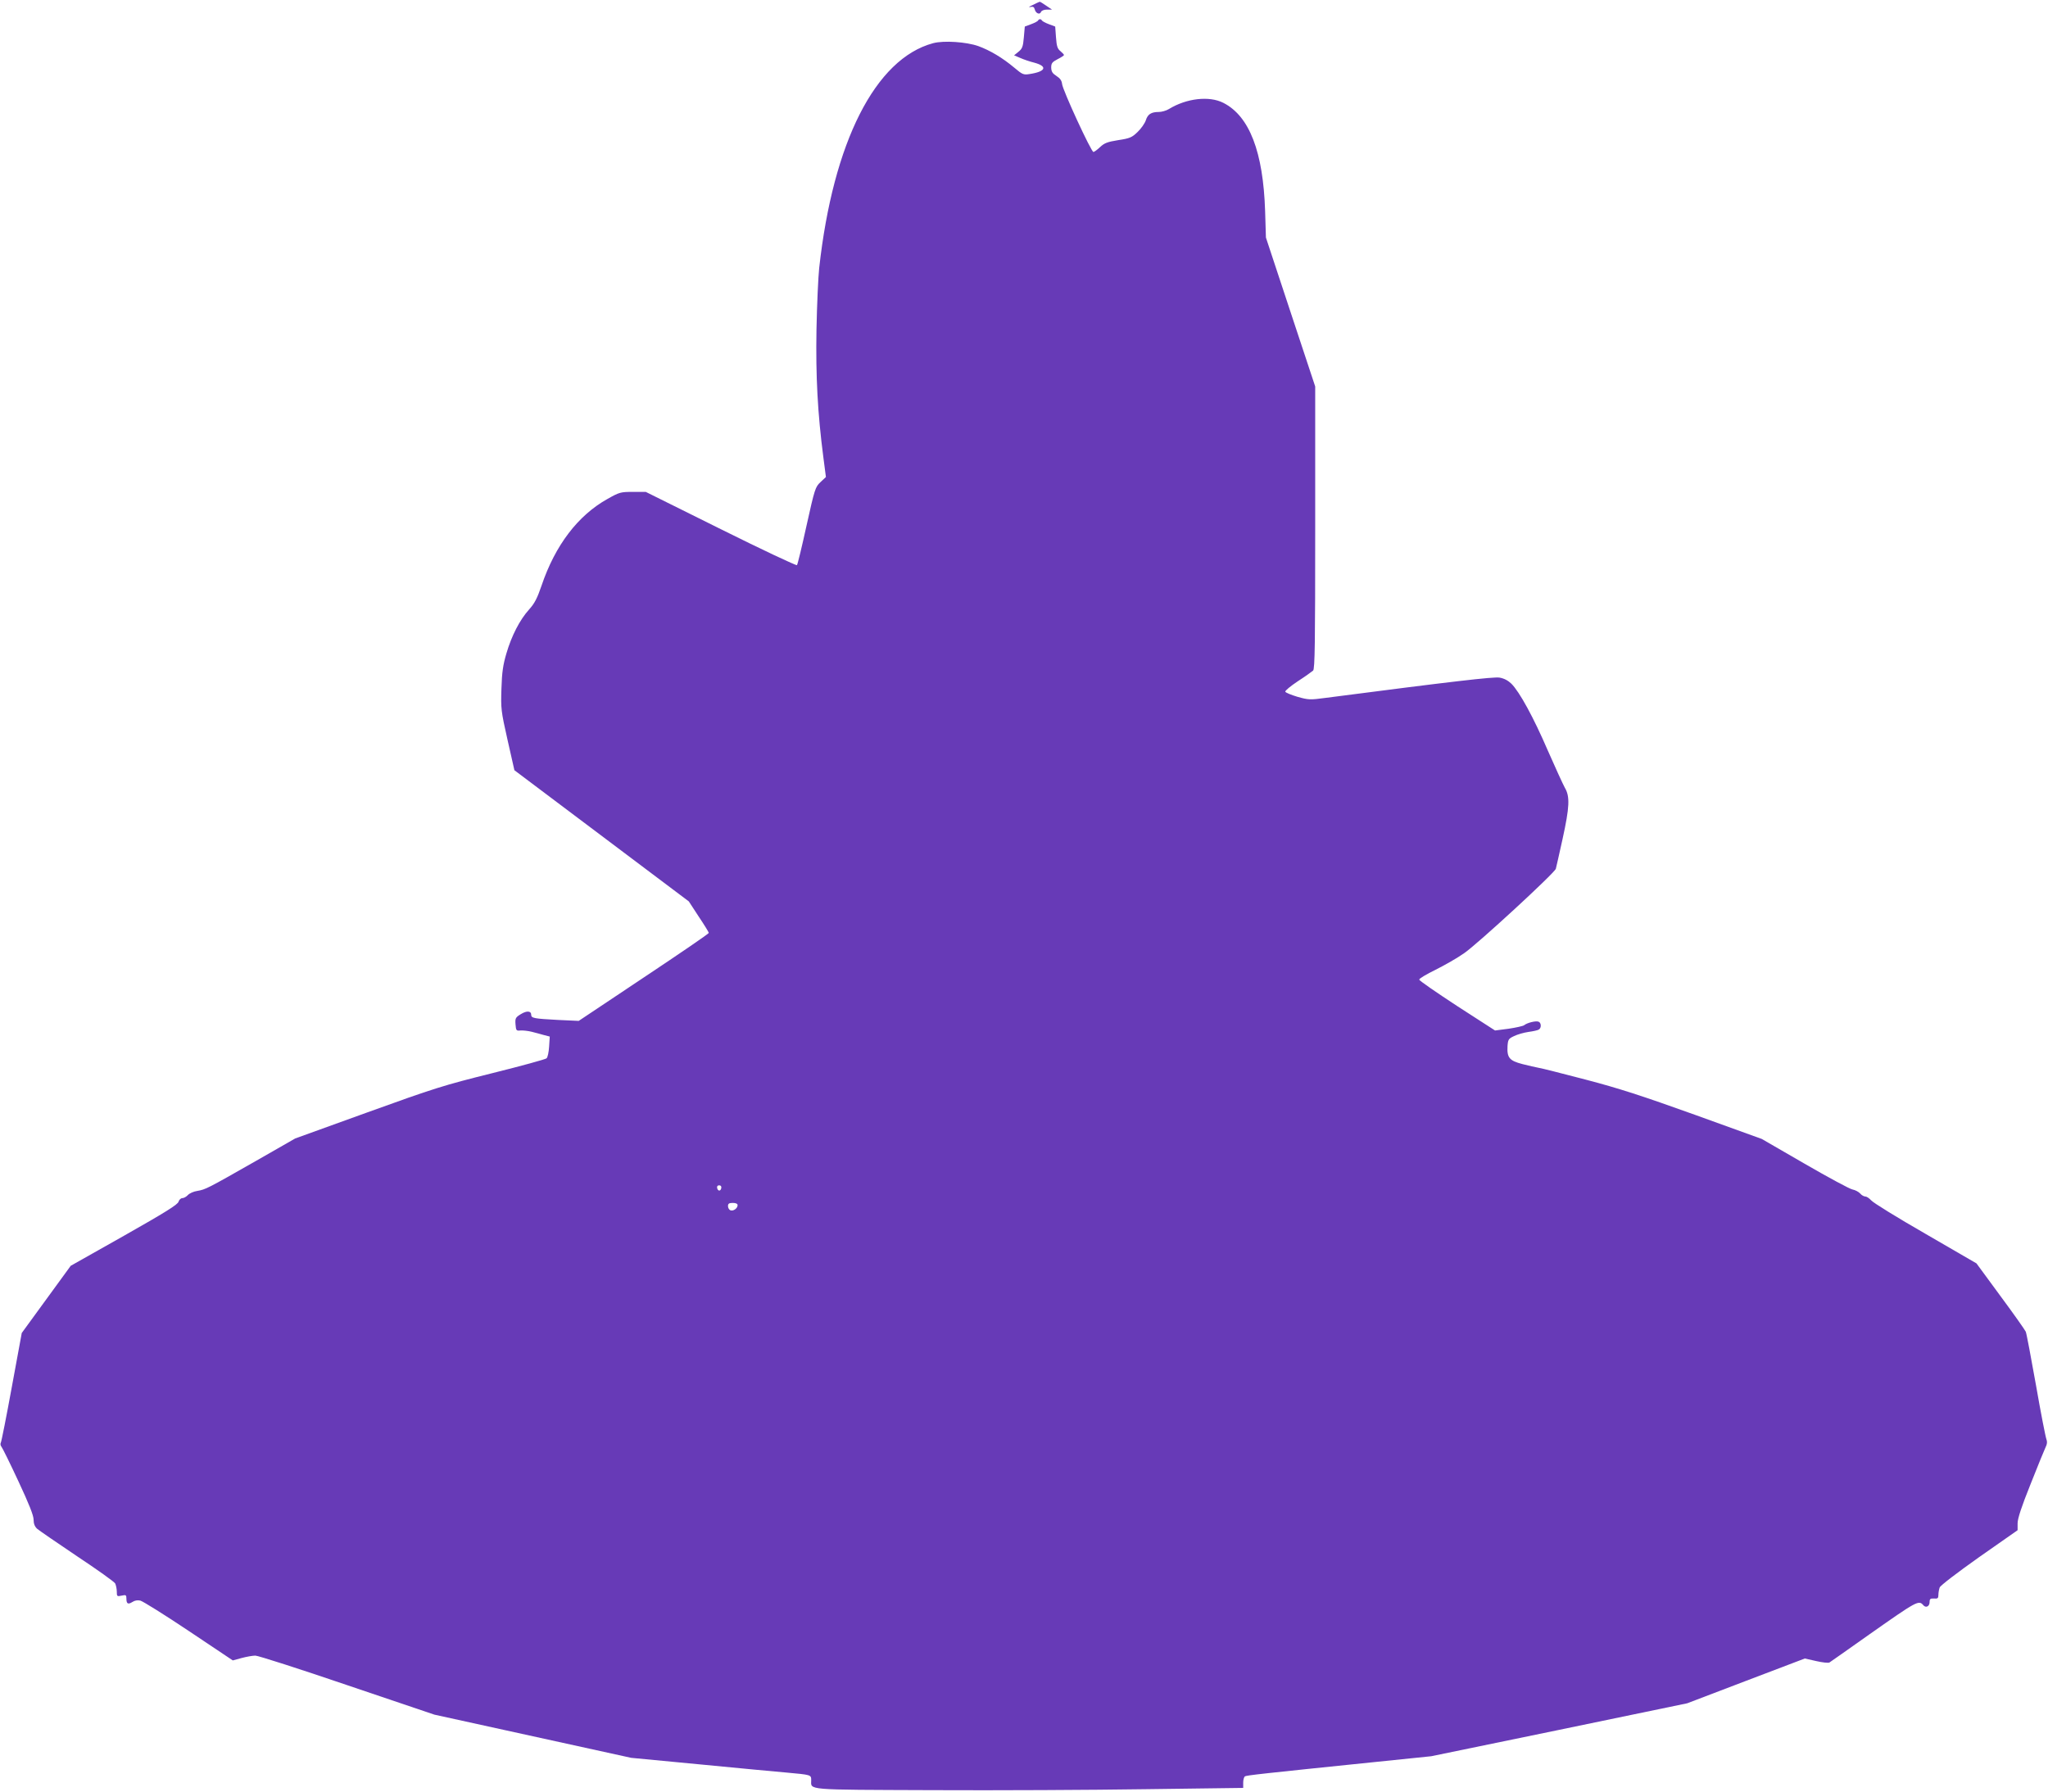 <?xml version="1.0" standalone="no"?>
<!DOCTYPE svg PUBLIC "-//W3C//DTD SVG 20010904//EN"
 "http://www.w3.org/TR/2001/REC-SVG-20010904/DTD/svg10.dtd">
<svg version="1.0" xmlns="http://www.w3.org/2000/svg"
 width="1280pt" height="1120pt" viewBox="0 0 1280 1120"
 preserveAspectRatio="xMidYMid meet">
<g transform="translate(0,1120) scale(0.1,-0.1)"
fill="#673ab7" stroke="none">
<path d="M6455 11169 c-22 -10 -30 -16 -17 -13 18 4 25 1 29 -14 6 -26 32 -36
39 -17 4 9 19 15 37 15 l32 0 -37 25 c-20 14 -38 25 -40 24 -2 0 -21 -9 -43
-20z"/>
<path d="M6488 11072 c-1 -4 -21 -15 -43 -23 l-40 -15 -6 -68 c-5 -58 -10 -71
-34 -90 l-27 -22 38 -16 c22 -10 61 -23 89 -30 85 -23 71 -56 -31 -71 -37 -6
-44 -3 -96 41 -73 61 -150 107 -224 134 -74 26 -215 36 -282 18 -361 -97 -625
-618 -712 -1405 -6 -55 -14 -228 -17 -385 -5 -295 7 -522 43 -799 l16 -123
-34 -32 c-32 -30 -36 -41 -87 -271 -29 -132 -56 -244 -60 -248 -4 -4 -219 97
-476 225 l-469 233 -80 0 c-77 0 -85 -2 -159 -44 -185 -103 -327 -290 -412
-541 -27 -79 -43 -111 -78 -150 -58 -64 -110 -165 -142 -275 -21 -71 -28 -118
-31 -220 -4 -125 -3 -138 38 -320 l43 -190 545 -410 545 -410 62 -95 c35 -52
63 -98 63 -102 0 -5 -183 -130 -407 -279 l-406 -271 -131 6 c-148 8 -166 11
-166 32 0 25 -28 27 -65 4 -33 -20 -36 -26 -33 -64 3 -38 5 -41 31 -38 15 1
46 -2 70 -8 23 -6 58 -15 78 -21 l35 -9 -4 -62 c-2 -35 -9 -68 -16 -74 -6 -6
-159 -48 -340 -93 -305 -76 -362 -94 -780 -245 l-451 -163 -248 -142 c-302
-172 -312 -177 -364 -186 -22 -3 -49 -15 -59 -26 -9 -10 -25 -19 -34 -19 -10
0 -20 -10 -24 -22 -4 -18 -85 -68 -339 -212 l-335 -189 -153 -210 -153 -210
-62 -337 c-34 -186 -65 -343 -69 -349 -4 -7 -2 -18 4 -25 6 -7 54 -104 106
-216 66 -141 95 -214 95 -240 0 -25 7 -43 22 -57 13 -11 125 -88 250 -172 125
-83 232 -159 238 -170 5 -11 10 -34 10 -51 0 -30 2 -31 30 -25 27 6 30 4 30
-18 0 -33 10 -39 37 -22 15 10 33 13 50 9 16 -4 152 -89 303 -190 l275 -184
55 15 c30 8 69 15 86 15 17 0 276 -83 575 -185 l544 -184 615 -135 615 -135
430 -41 c237 -23 480 -46 540 -51 154 -14 155 -14 155 -47 0 -64 -48 -60 755
-63 402 -2 1003 1 1338 6 l607 8 0 33 c0 18 5 36 11 39 10 7 104 17 814 90
l350 36 800 165 800 166 367 140 368 140 71 -16 c39 -9 76 -13 83 -9 6 4 119
83 250 176 297 209 308 215 336 183 16 -20 40 -9 40 19 0 20 5 23 28 22 23 -2
27 2 27 23 0 14 4 35 8 46 4 12 110 93 247 190 l240 168 0 43 c0 30 24 103 81
245 44 112 87 216 94 231 10 19 11 35 5 50 -5 12 -35 164 -65 337 -31 173 -59
324 -64 335 -5 11 -76 112 -159 224 l-149 203 -319 185 c-176 101 -328 195
-339 209 -12 13 -28 24 -36 24 -9 0 -24 8 -33 19 -9 10 -31 22 -48 25 -17 3
-152 76 -299 161 l-268 155 -418 151 c-326 117 -476 166 -683 220 -146 38
-278 72 -295 74 -16 3 -61 13 -100 23 -81 21 -97 40 -93 112 3 41 6 47 41 63
20 10 61 22 90 26 29 4 58 10 65 15 17 10 15 43 -2 49 -17 7 -72 -7 -90 -22
-6 -5 -50 -15 -97 -22 l-85 -11 -237 153 c-130 85 -237 159 -237 165 0 7 46
34 103 62 56 28 137 74 179 104 84 58 565 501 572 527 3 9 21 93 42 186 44
200 47 266 14 321 -12 22 -60 127 -107 234 -88 204 -175 364 -227 416 -21 20
-45 33 -74 38 -38 6 -296 -24 -1089 -127 -96 -13 -106 -12 -174 7 -40 12 -74
26 -76 32 -2 6 33 35 78 65 45 29 88 60 96 67 11 11 13 171 13 895 l0 881
-154 465 -154 466 -5 165 c-12 371 -98 594 -261 677 -88 45 -230 29 -341 -39
-16 -10 -45 -18 -63 -18 -47 0 -69 -14 -81 -53 -6 -18 -29 -51 -51 -72 -35
-34 -48 -40 -121 -51 -69 -11 -88 -19 -114 -44 -17 -16 -36 -30 -41 -30 -14 0
-192 386 -196 425 -2 21 -13 36 -35 50 -25 16 -32 27 -33 52 0 28 6 35 40 53
22 11 40 23 40 26 0 3 -10 14 -22 24 -19 15 -24 31 -28 86 l-5 68 -40 15 c-22
8 -41 19 -43 23 -2 4 -7 8 -12 8 -5 0 -10 -4 -12 -8z m-1980 -7299 c-4 -22
-22 -20 -26 1 -2 10 3 16 13 16 10 0 15 -7 13 -17z m102 -107 c0 -20 -27 -39
-45 -32 -8 3 -15 15 -15 26 0 16 7 20 30 20 19 0 30 -5 30 -14z"/>
</g>
</svg>
